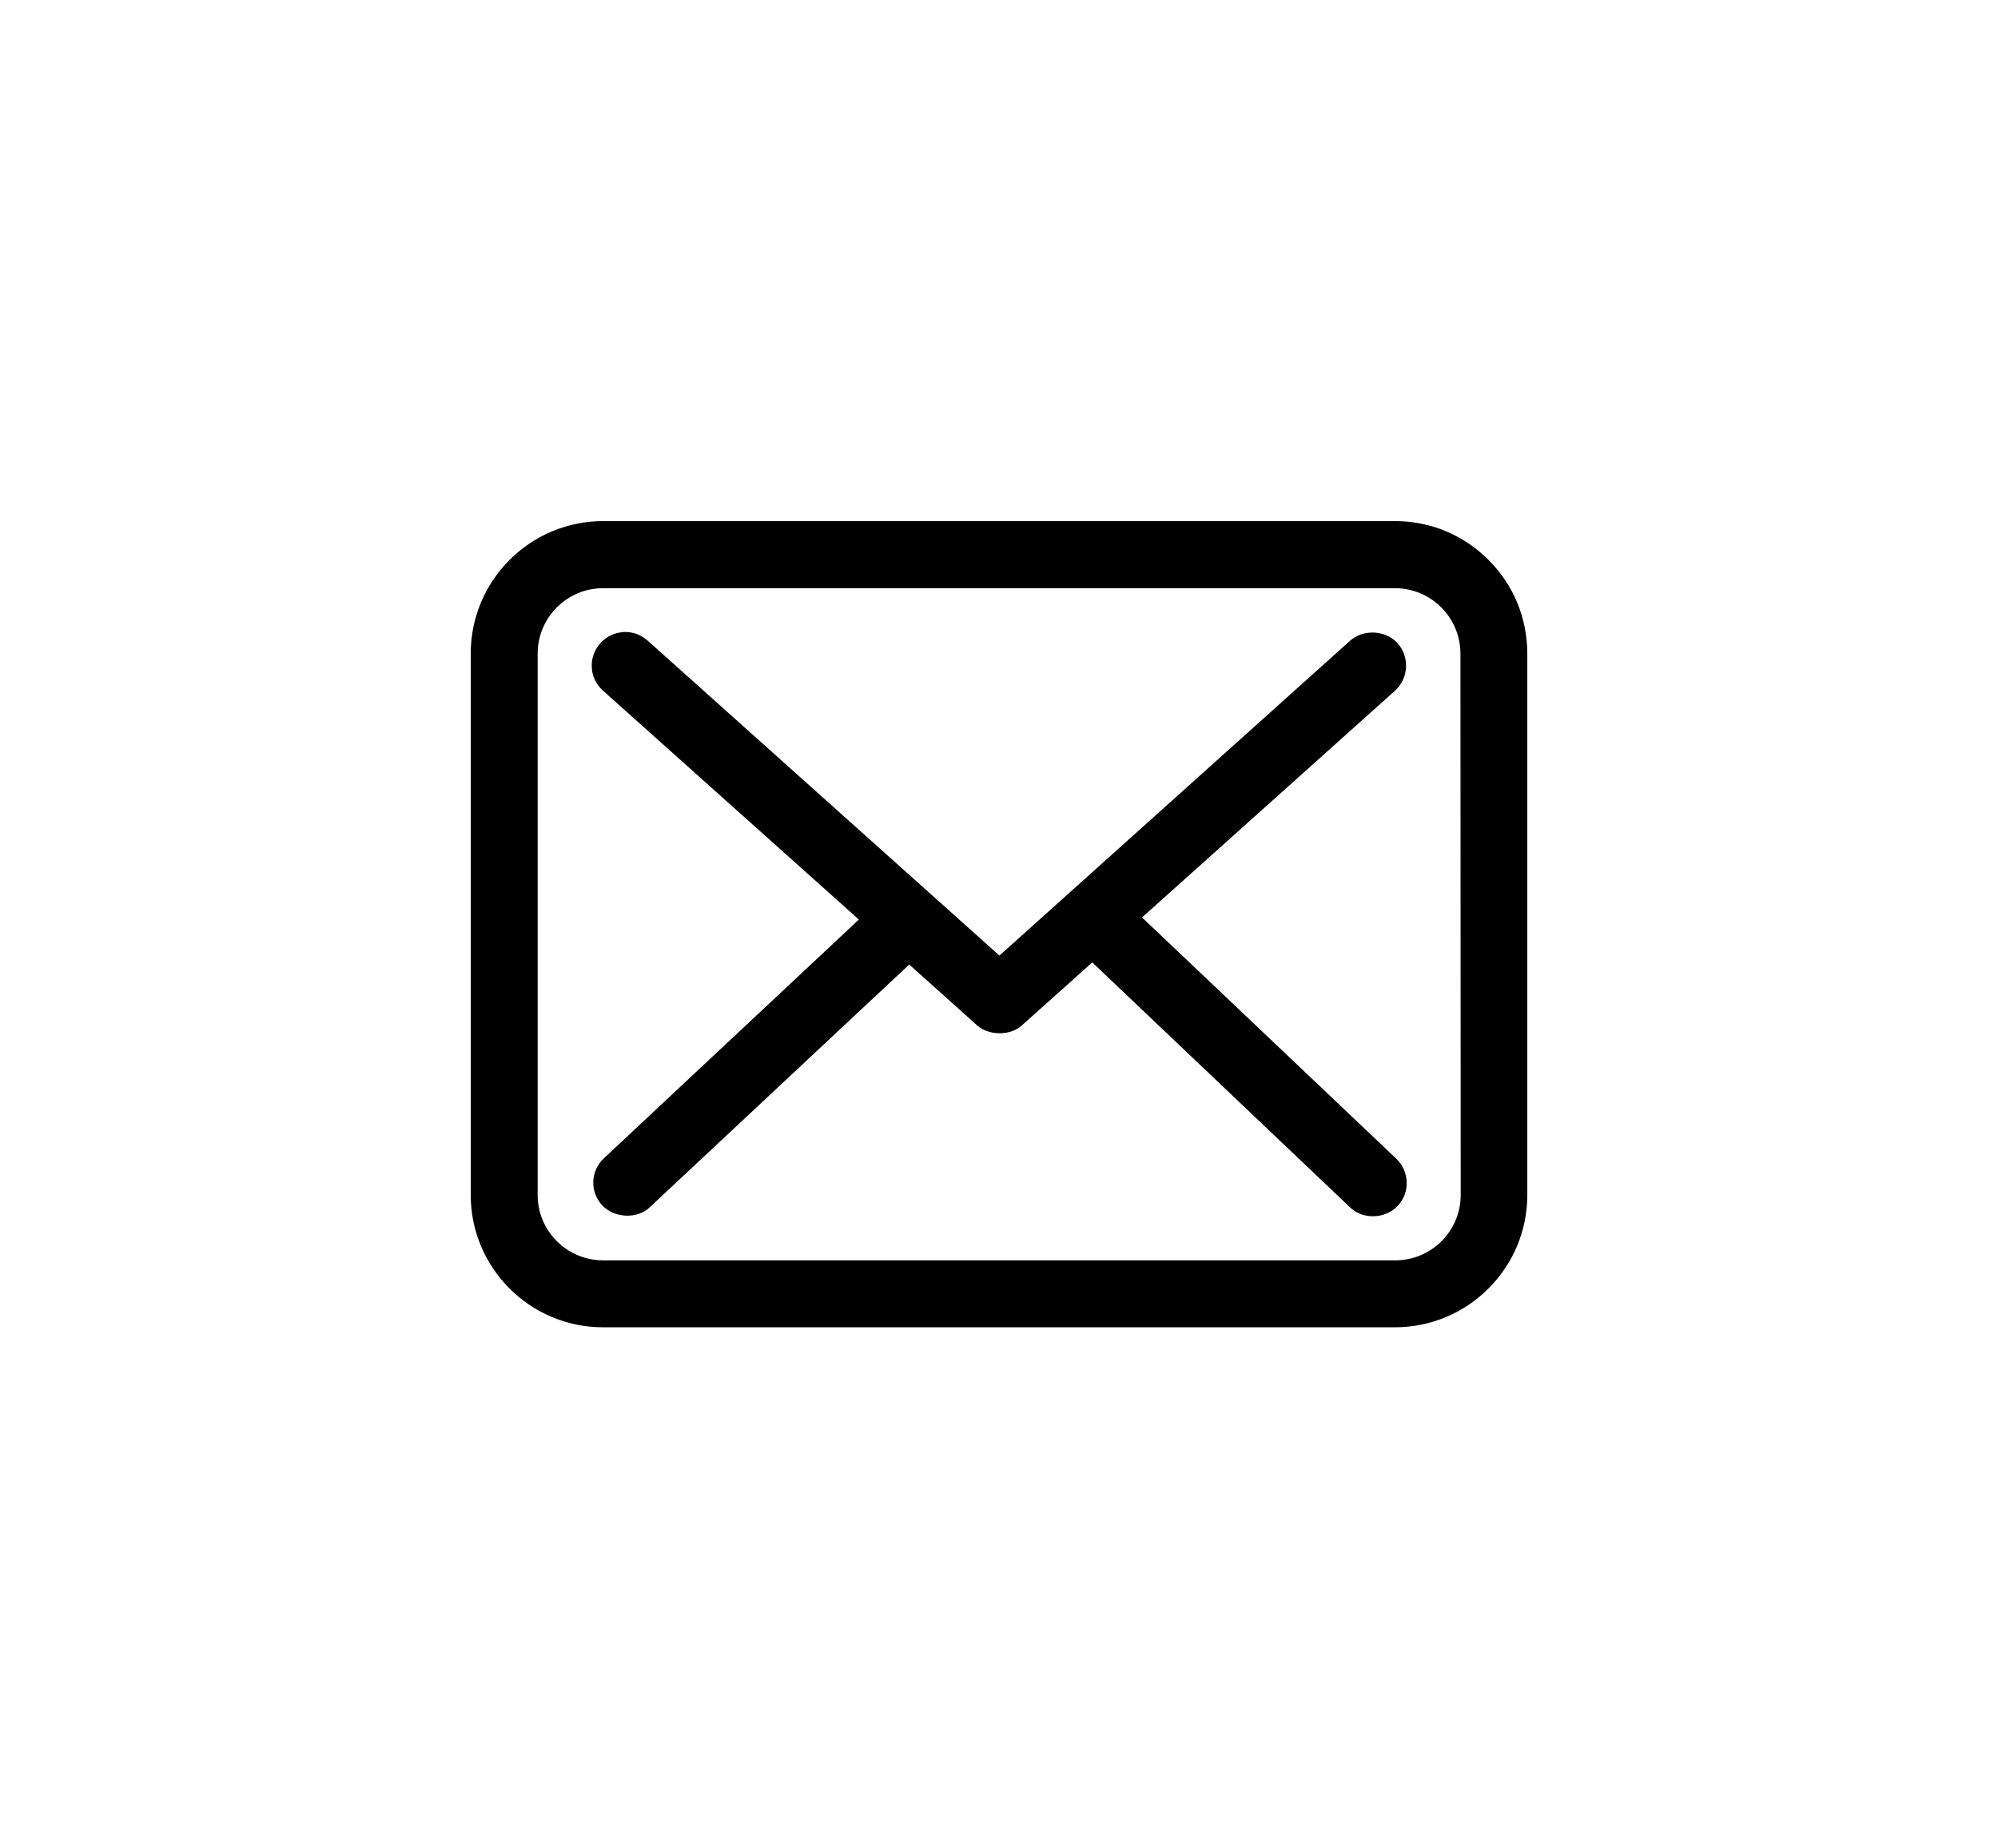 <?xml version="1.0" encoding="utf-8"?>
<!-- Generator: Adobe Illustrator 16.0.0, SVG Export Plug-In . SVG Version: 6.00 Build 0)  -->
<!DOCTYPE svg PUBLIC "-//W3C//DTD SVG 1.1//EN" "http://www.w3.org/Graphics/SVG/1.1/DTD/svg11.dtd">
<svg version="1.1" id="Layer_1" xmlns="http://www.w3.org/2000/svg" xmlns:xlink="http://www.w3.org/1999/xlink" x="0px" y="0px"
	 width="60px" height="55.5px" viewBox="0 0 60 55.5" enable-background="new 0 0 60 55.5" xml:space="preserve">
<g>
	<path d="M44.703,16.816c-0.75-0.754-1.746-1.169-2.804-1.169H18.109c-2.19,0-3.973,1.784-3.973,3.976v16.258
		c0,2.19,1.782,3.972,3.973,3.972H41.89c2.19,0,3.975-1.781,3.975-3.972V19.628C45.864,18.56,45.451,17.561,44.703,16.816z
		 M16.146,19.628c0-1.085,0.881-1.967,1.964-1.967h23.78c1.086,0,1.967,0.882,1.967,1.967l0.008,16.253
		c0,1.083-0.881,1.962-1.965,1.962H18.11c-1.083,0-1.964-0.88-1.964-1.962V19.628z"/>
	<path d="M25.792,27.61l-7.656,7.168c-0.41,0.387-0.429,1.011-0.044,1.422c0.37,0.382,1.051,0.405,1.42,0.049l7.792-7.288
		l2.05,1.837c0.36,0.308,1,0.299,1.333-0.01l2.114-1.891l7.742,7.356c0.176,0.17,0.42,0.266,0.687,0.266
		c0.285,0,0.556-0.112,0.742-0.31c0.184-0.196,0.278-0.45,0.271-0.711c-0.009-0.271-0.118-0.521-0.308-0.702l-7.64-7.249
		l7.603-6.813c0.404-0.373,0.438-1.01,0.071-1.421c-0.36-0.395-1.024-0.43-1.423-0.077l-10.533,9.456l-10.57-9.462
		c-0.207-0.173-0.421-0.254-0.675-0.254c-0.016,0-0.045,0-0.051,0.004c-0.267,0.014-0.52,0.138-0.693,0.339
		c-0.181,0.204-0.27,0.462-0.252,0.722c0.009,0.26,0.127,0.507,0.334,0.695L25.792,27.61z"/>
</g>
</svg>
